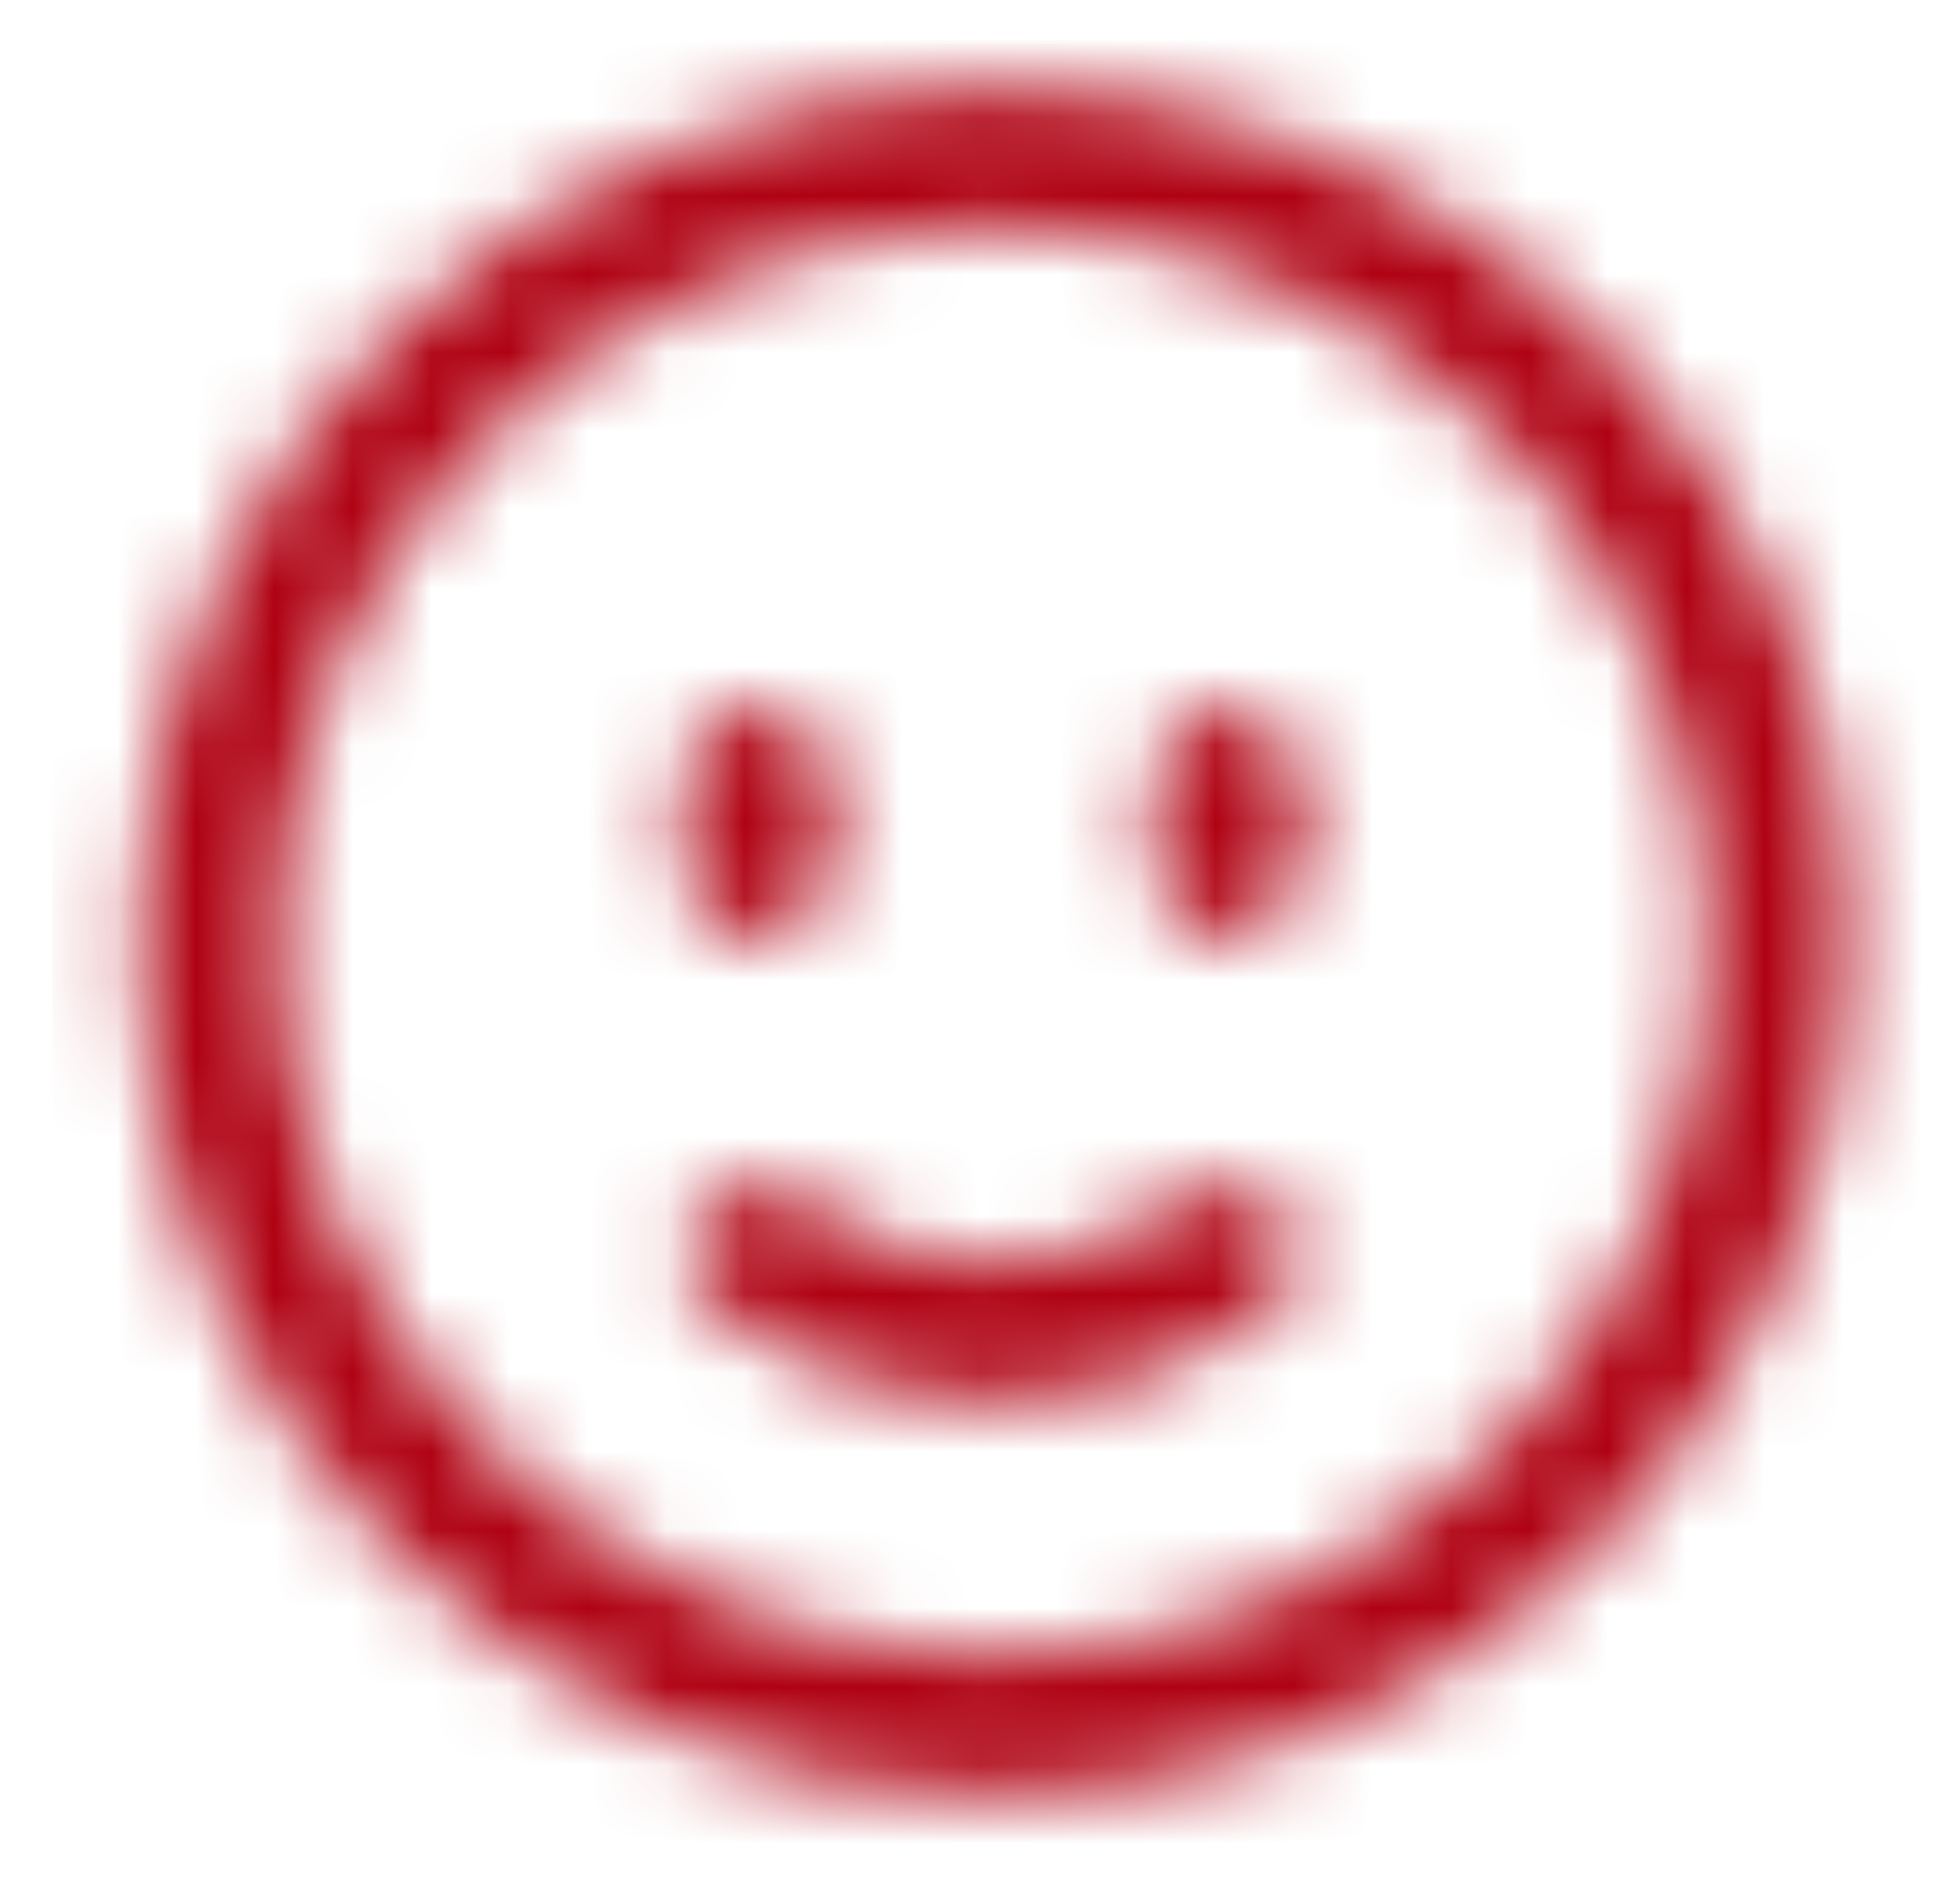<?xml version="1.0" encoding="UTF-8"?>
<svg xmlns="http://www.w3.org/2000/svg" width="25" height="24" viewBox="0 0 25 24" fill="none">
  <mask id="mask0_20_27360" style="mask-type:alpha" maskUnits="userSpaceOnUse" x="0" y="0" width="25" height="24">
    <circle cx="12.668" cy="12" r="10" stroke="black" stroke-width="1.8"></circle>
    <path d="M9.668 16C10.518 16.63 11.553 17 12.668 17C13.783 17 14.818 16.63 15.668 16" stroke="black" stroke-width="1.8" stroke-linecap="round"></path>
    <path d="M16.668 10.5C16.668 11.328 16.22 12 15.668 12C15.116 12 14.668 11.328 14.668 10.5C14.668 9.672 15.116 9 15.668 9C16.22 9 16.668 9.672 16.668 10.5Z" fill="black"></path>
    <ellipse cx="9.668" cy="10.5" rx="1" ry="1.5" fill="black"></ellipse>
  </mask>
  <g mask="url(#mask0_20_27360)">
    <rect x="0.668" width="24" height="24" fill="#AF0112"></rect>
  </g>
</svg>
